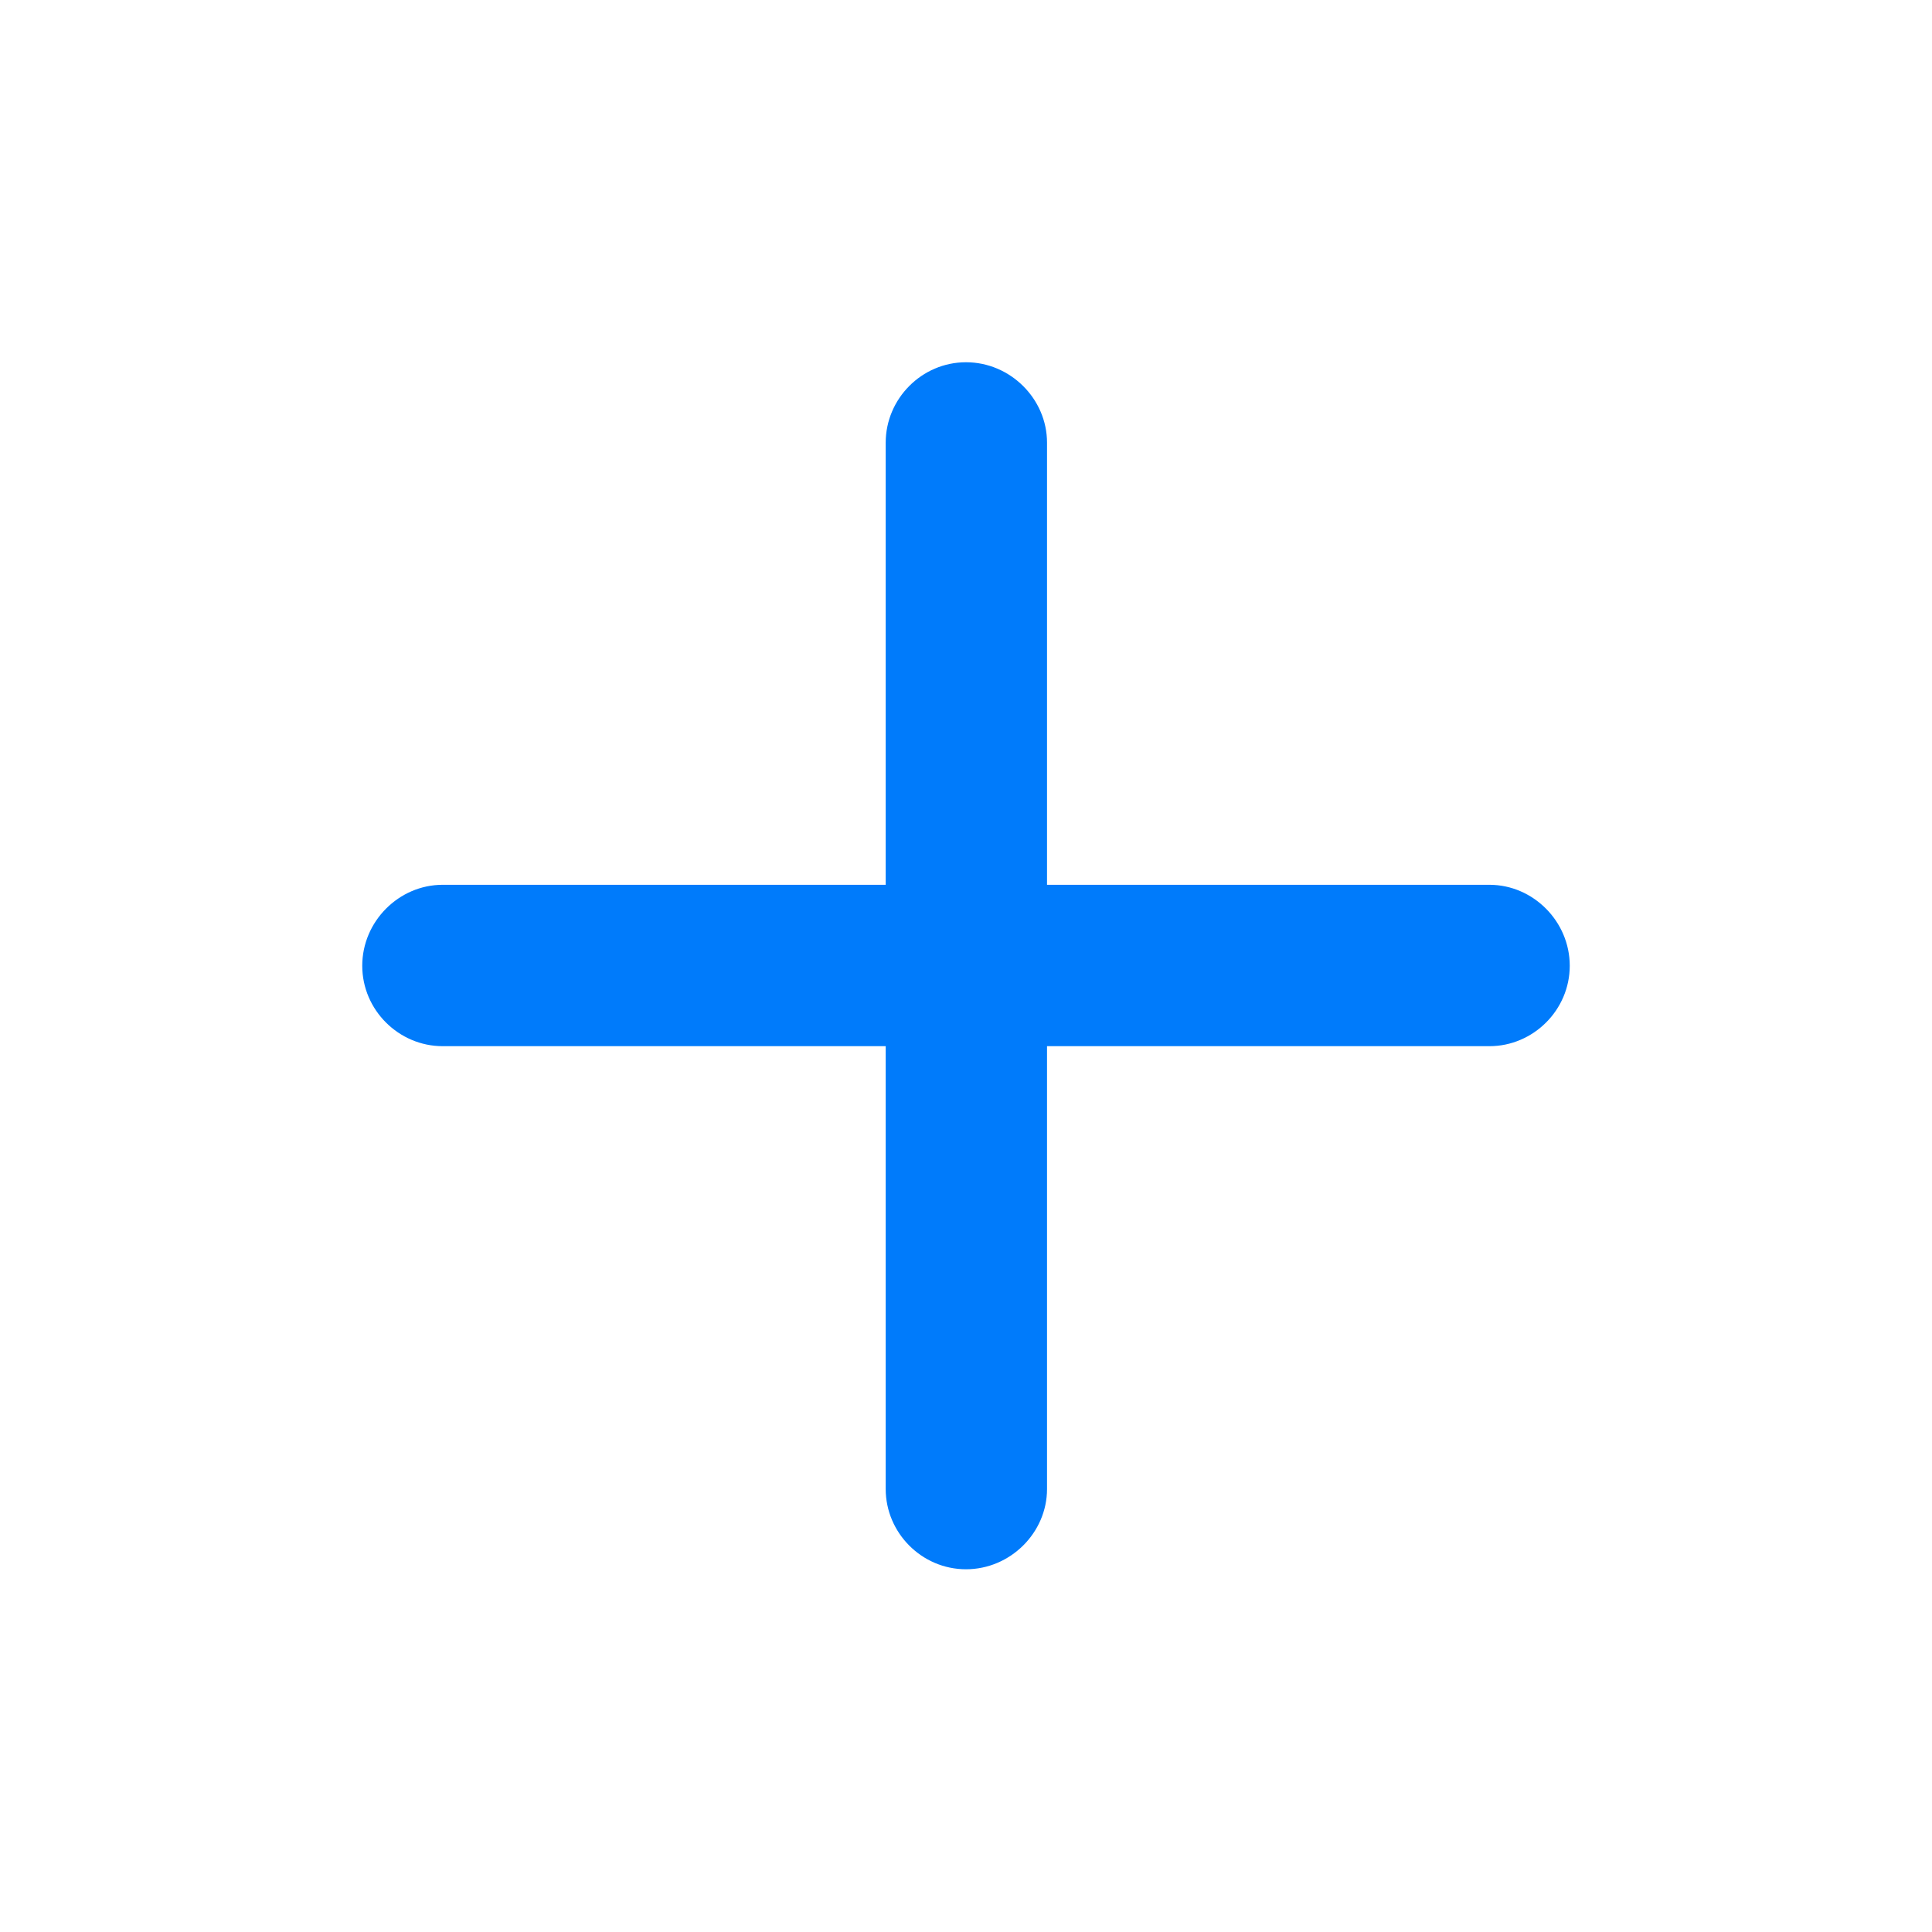 <?xml version="1.0" encoding="UTF-8"?> <svg xmlns="http://www.w3.org/2000/svg" width="32" height="32" viewBox="0 0 32 32" fill="none"><path d="M6 15.996C6 16.73 6.606 17.328 7.332 17.328H14.67L14.67 24.663C14.67 25.387 15.266 25.992 16 25.992C16.734 25.992 17.342 25.387 17.342 24.663V17.328H24.67C25.394 17.328 26 16.73 26 15.996C26 15.262 25.394 14.655 24.67 14.655L17.342 14.655V7.332C17.342 6.606 16.734 6 16 6C15.266 6 14.67 6.606 14.67 7.332V14.655H7.332C6.606 14.655 6 15.262 6 15.996Z" fill="#007BFB"></path></svg> 